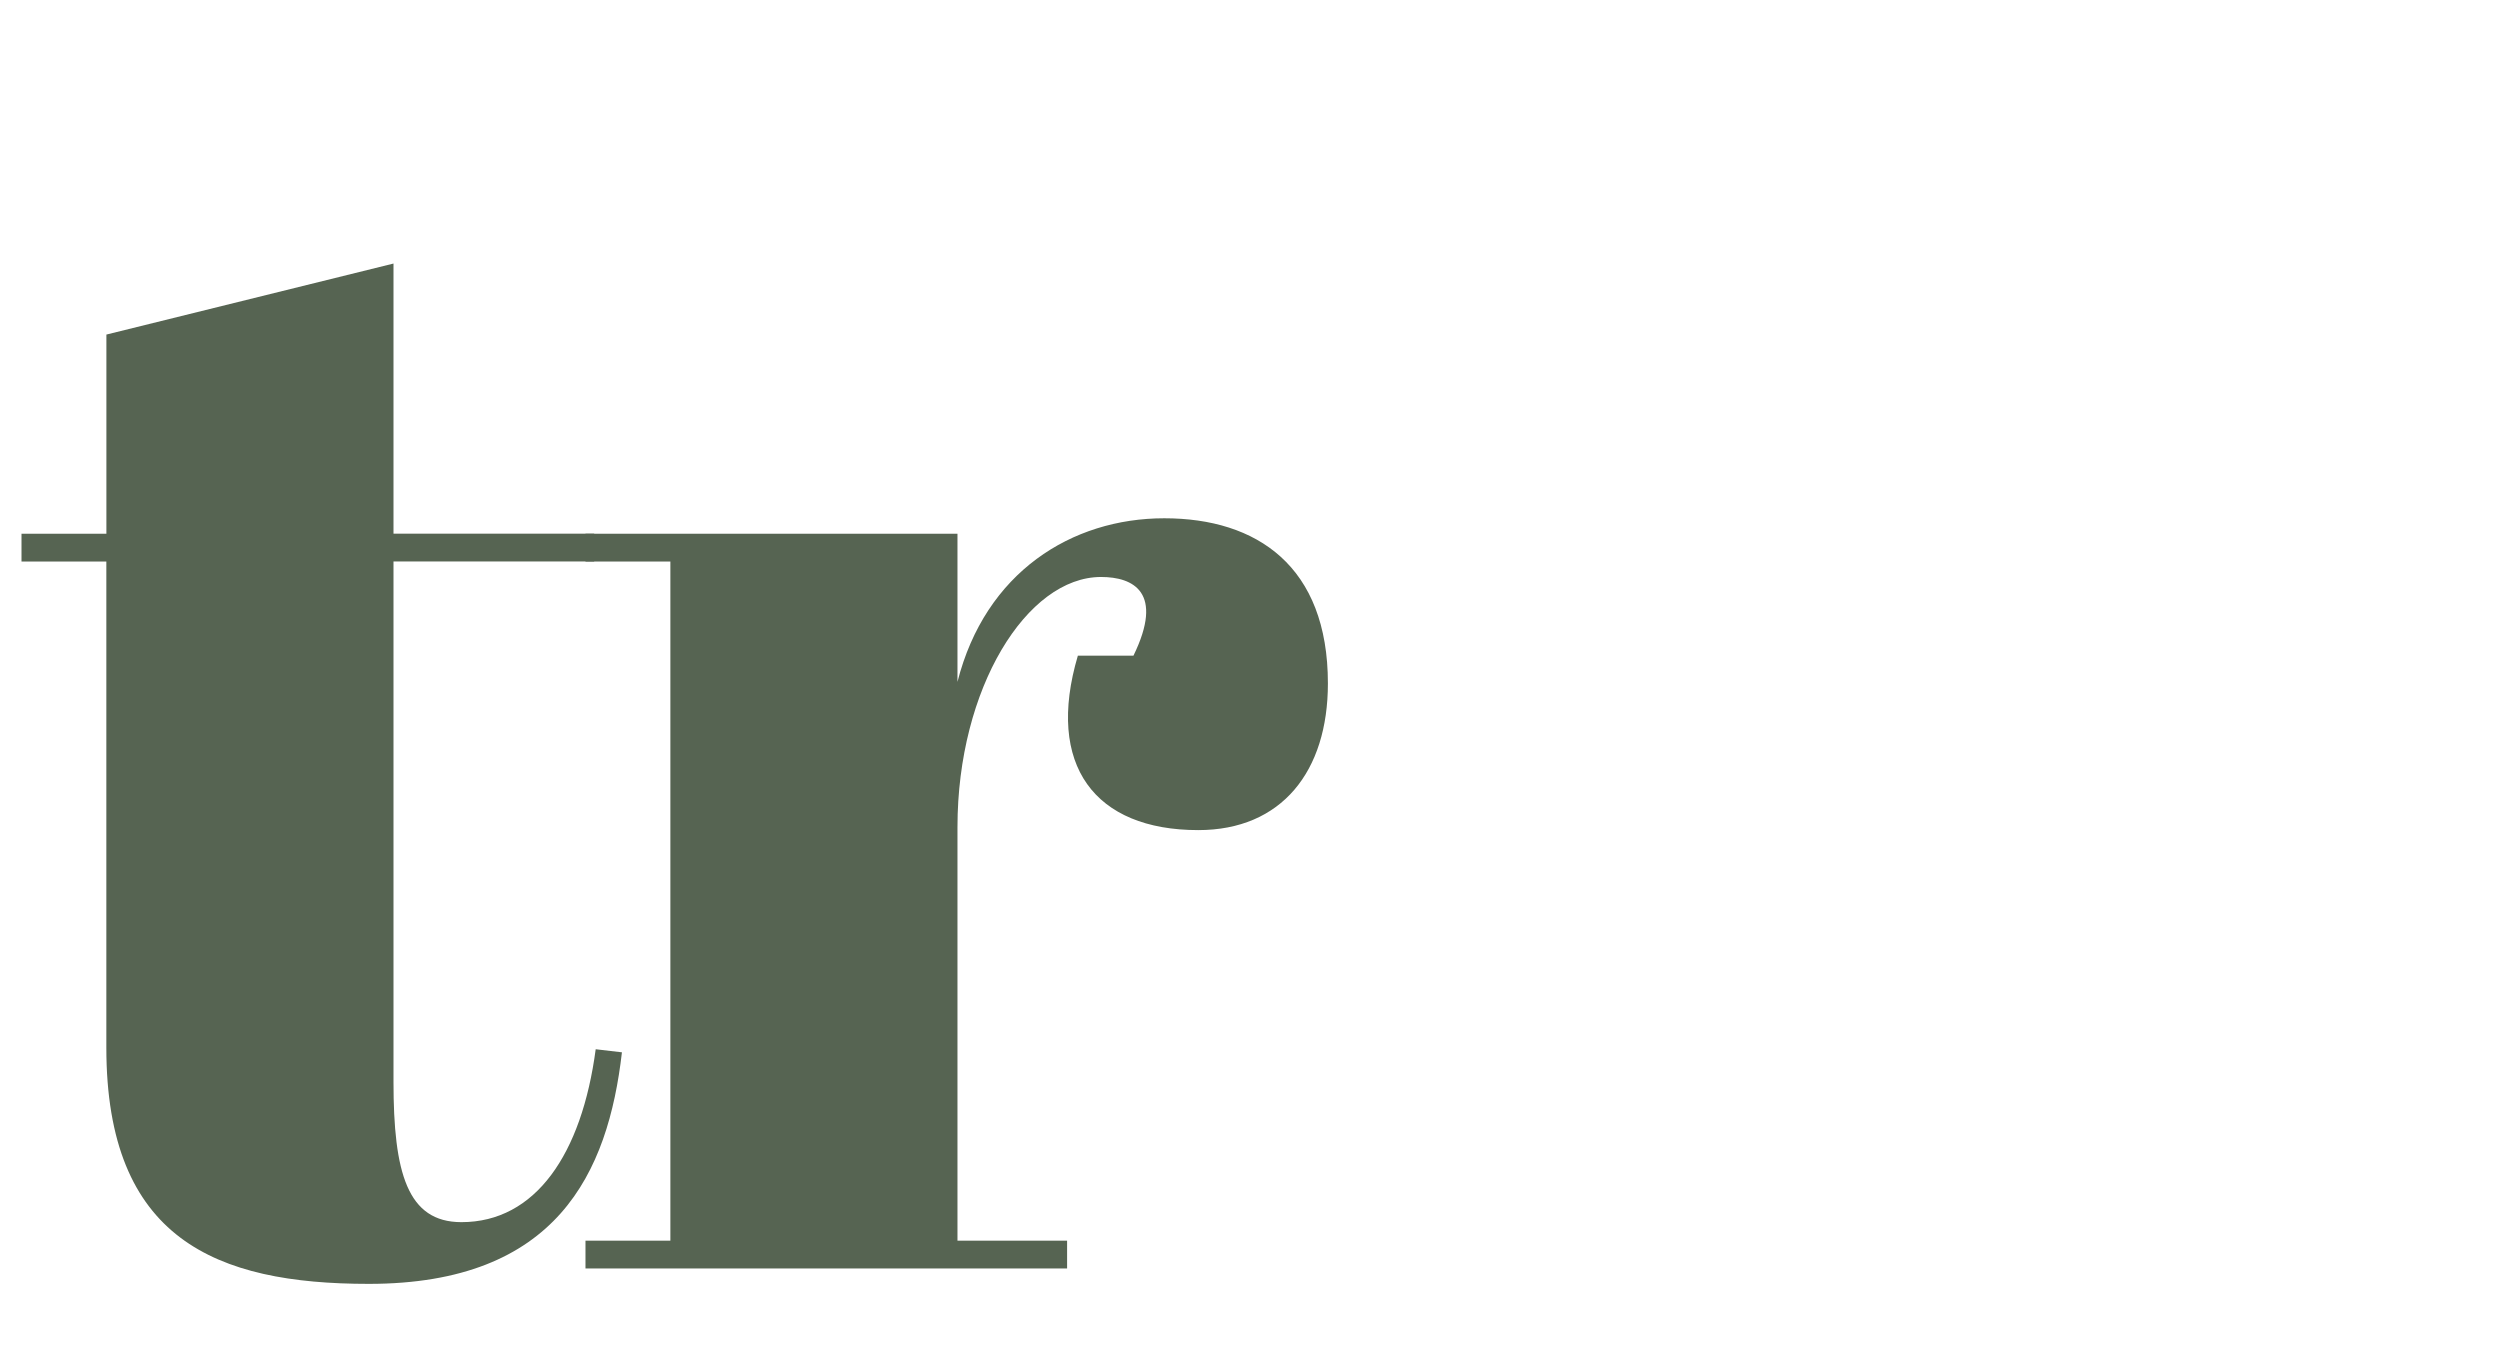 <?xml version="1.0" encoding="UTF-8"?> <svg xmlns="http://www.w3.org/2000/svg" width="465px" height="254px" id="Ebene_2" viewBox="0 0 465 254"><g id="Ebene_1-2"><rect width="465" height="254" style="fill:none;"></rect><path d="M19.79,104.44H4v-5.17h15.79v-37.04l53.4-13.21v50.24h37.33v5.17h-37.33v96.76c0,16.94,2.58,26.13,12.63,26.13,13.78,0,22.39-12.63,24.98-32.16l4.88.57c-2.58,22.4-12.06,43.07-47.09,43.07-28.42,0-48.81-8.33-48.81-43.93v-90.44Z" style="fill:#566452;"></path><path d="M178.09,153.82v76.95h20.39v5.17h-89.58v-5.17h15.79v-126.33h-15.79v-5.17h69.19v27.56c5.17-20.39,21.25-30.43,38.47-30.43s30.43,8.9,30.43,30.72c0,16.37-8.61,27.28-24.12,27.28-19.24,0-28.42-12.06-22.39-32.44h10.34c5.74-11.77,0-14.64-6.03-14.64-13.78,0-26.7,20.67-26.7,46.51Z" style="fill:#566452;"></path></g></svg> 